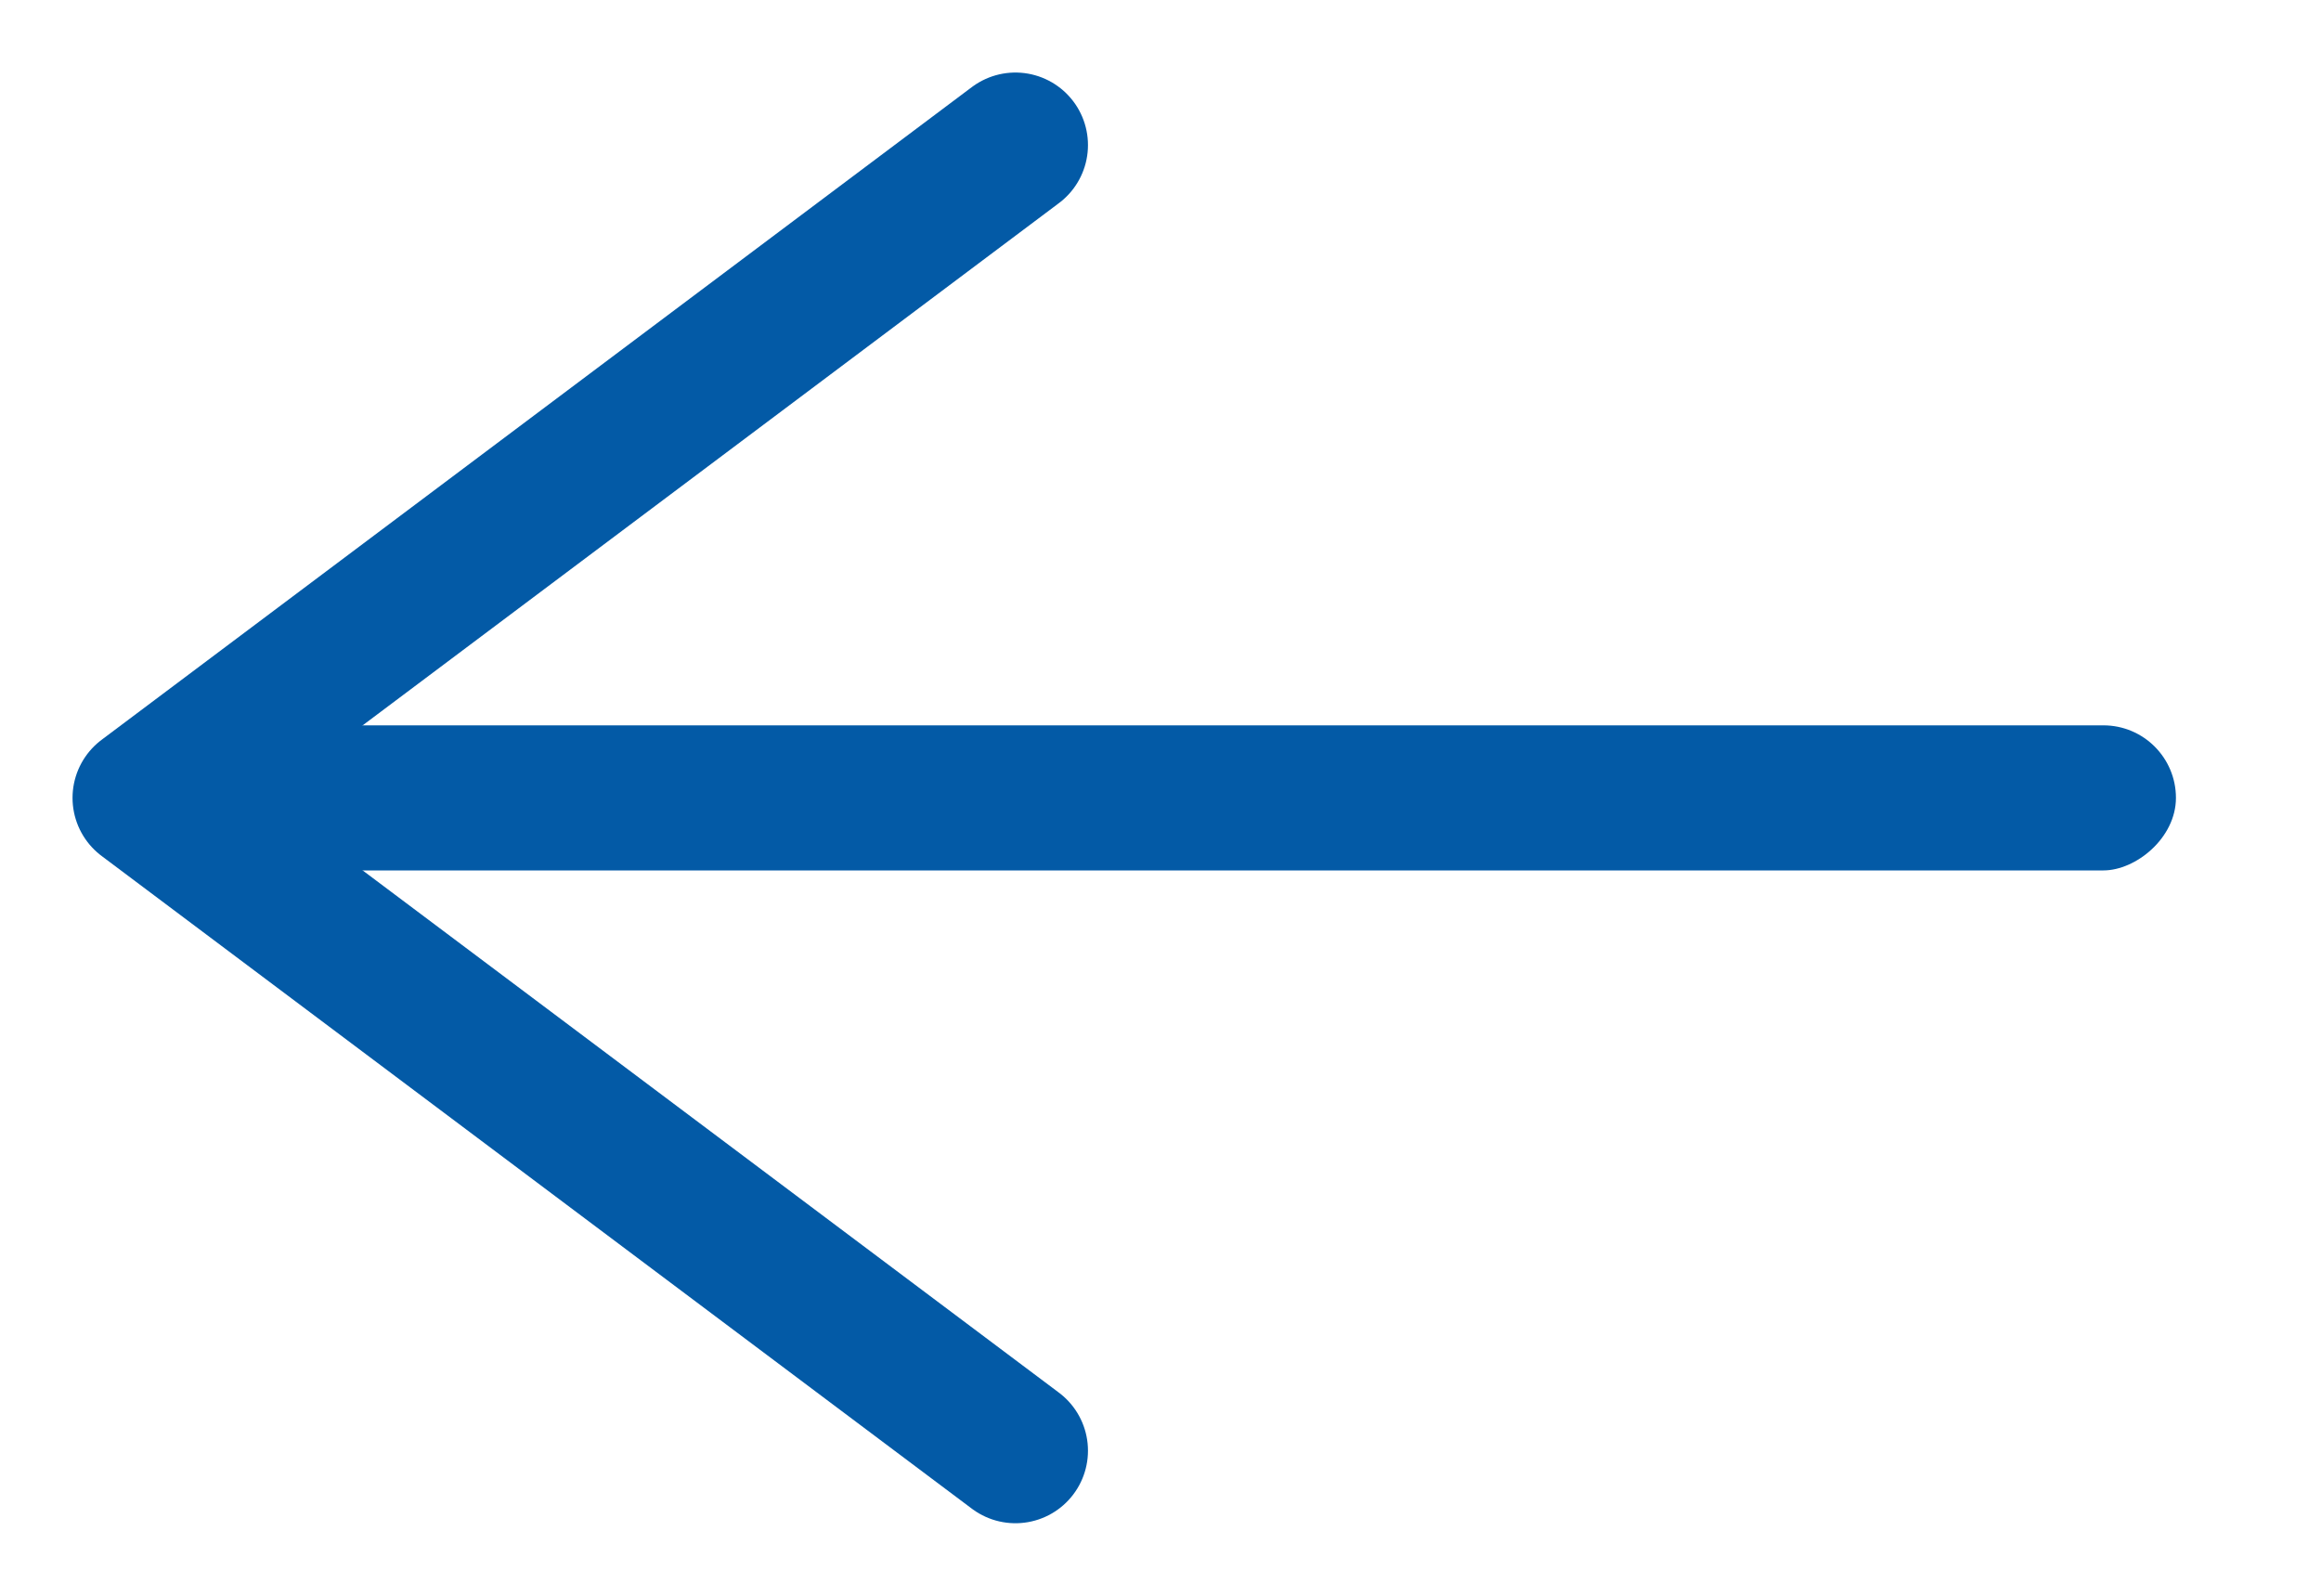 <svg width="16" height="11" viewBox="0 0 16 11" fill="none" xmlns="http://www.w3.org/2000/svg">
<rect x="15" y="5" width="1" height="14" rx="0.5" transform="rotate(90 15 5)" fill="#035AA6"/>
<path d="M7 1L1 5.5L7 10" stroke="#035AA6" stroke-linecap="round" stroke-linejoin="round"/>
</svg>
